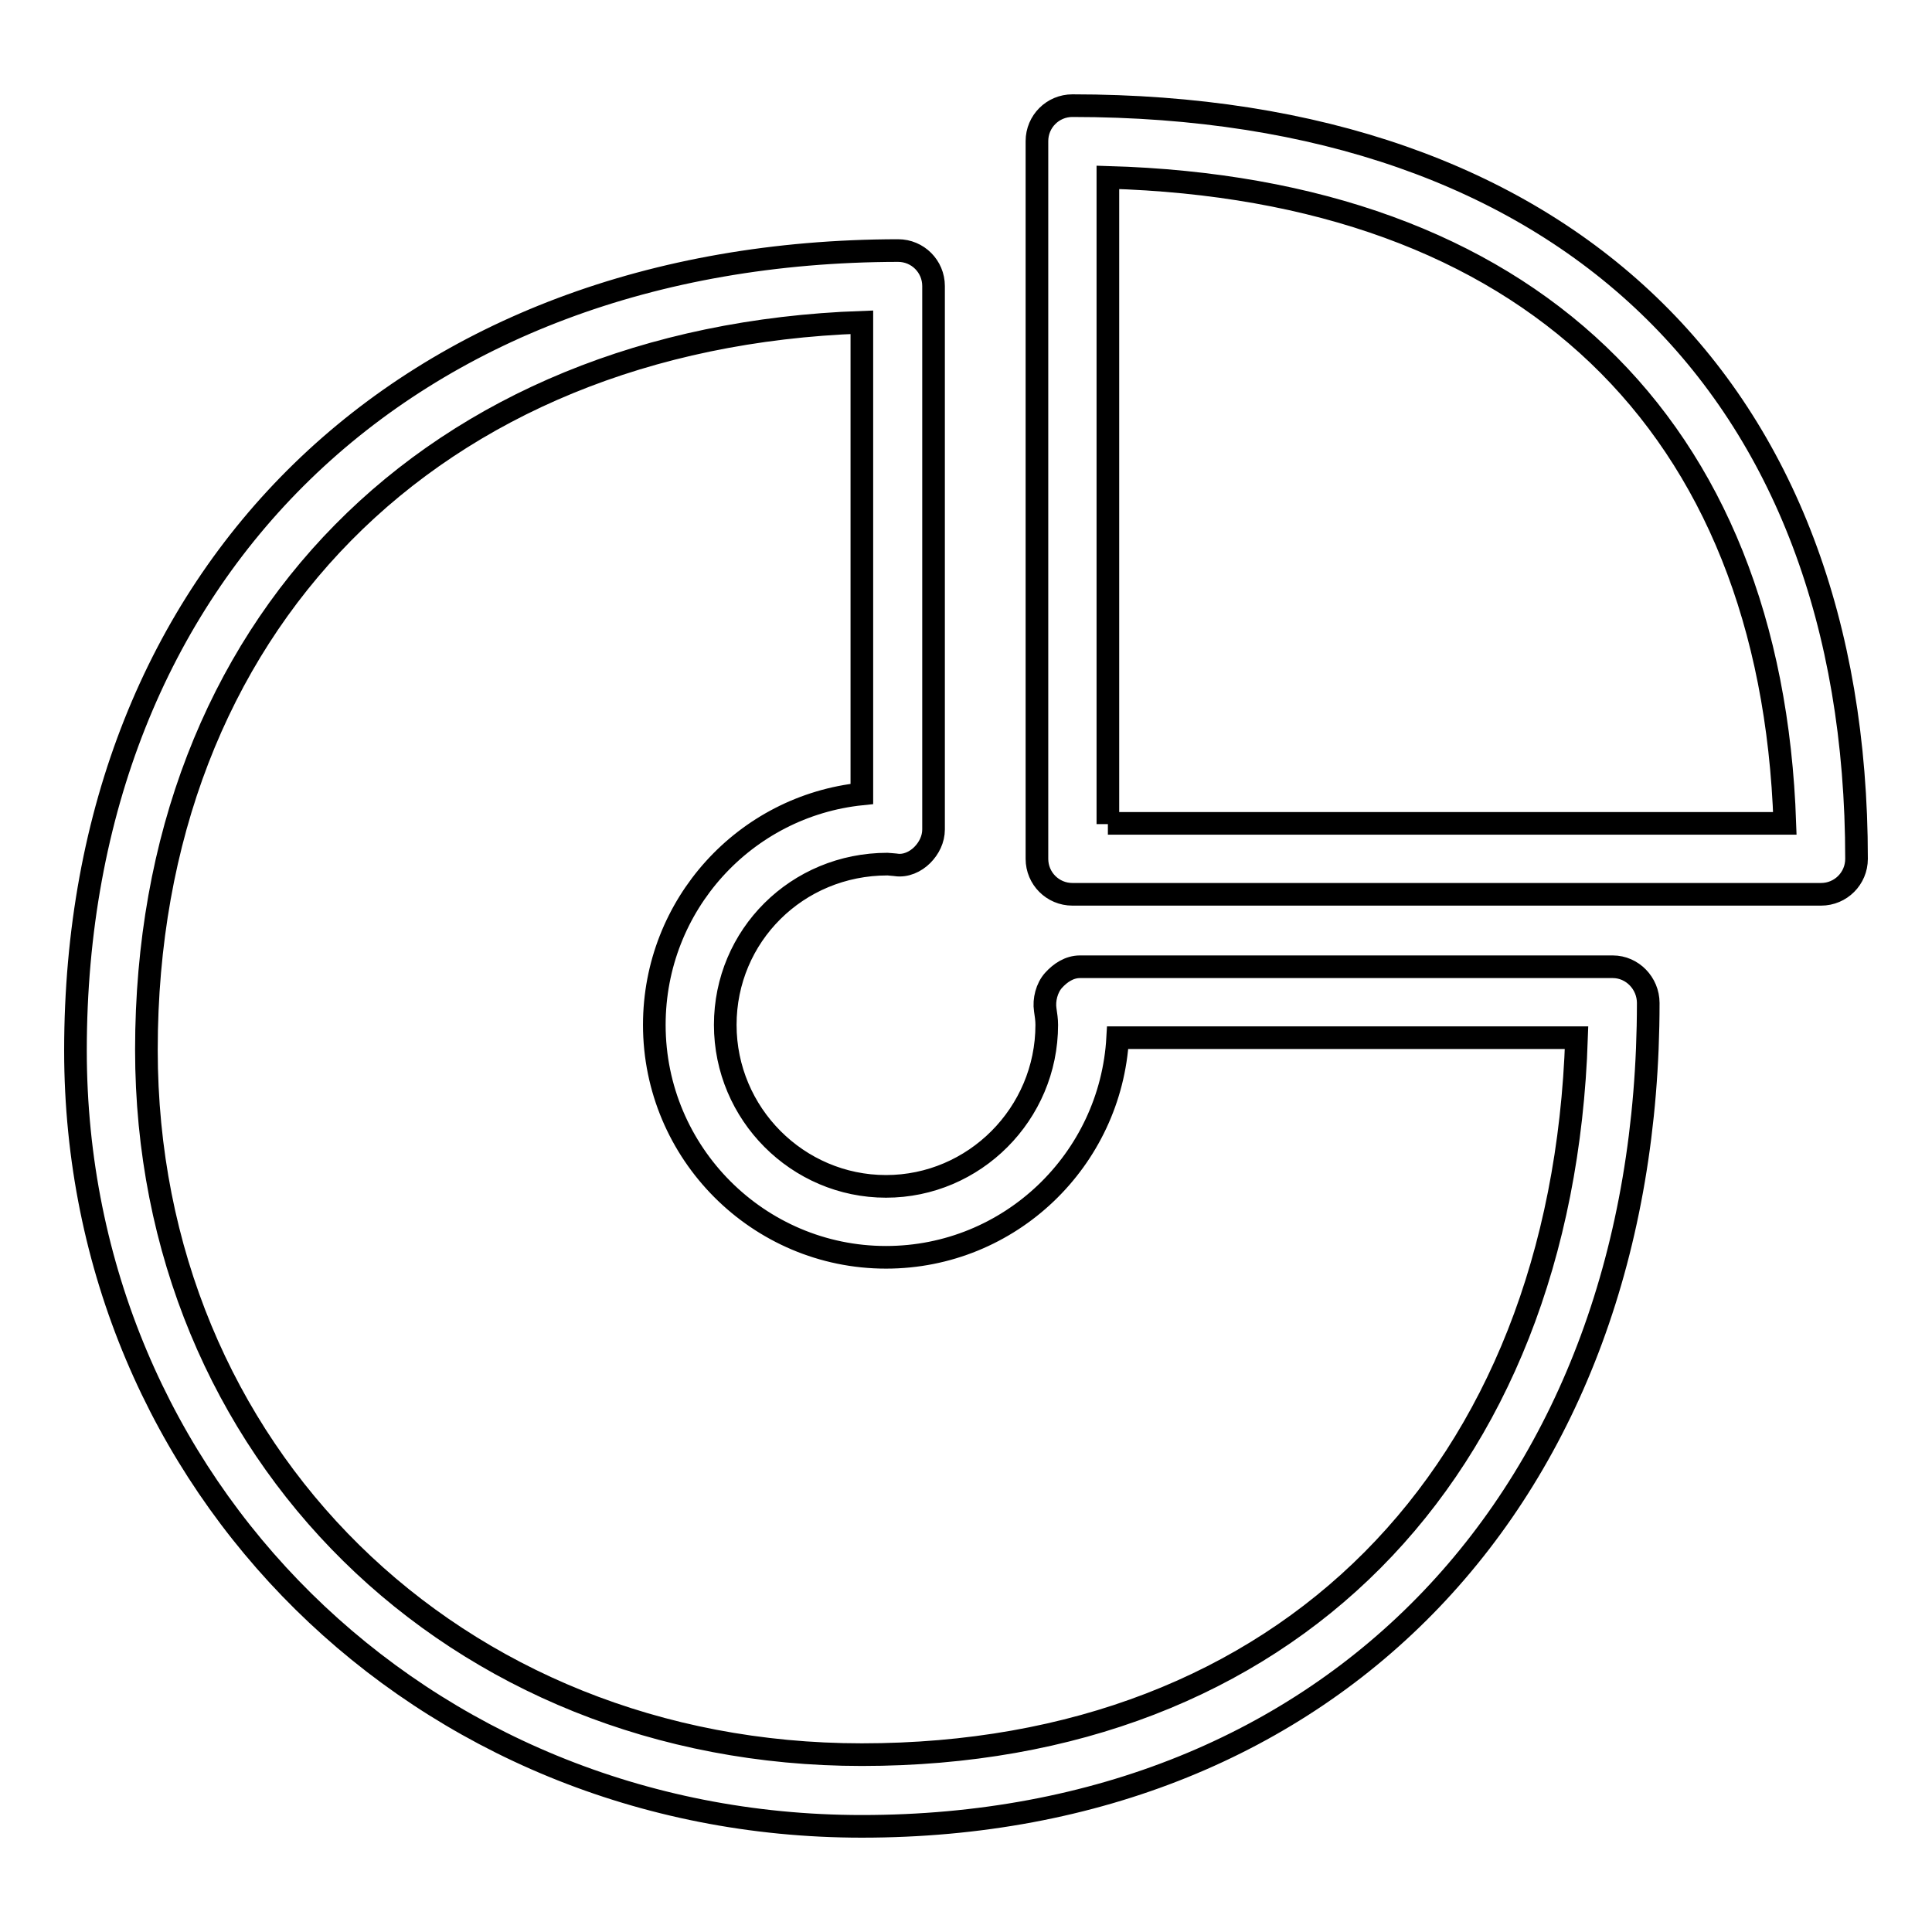 <?xml version="1.0" encoding="utf-8"?>
<!-- Svg Vector Icons : http://www.onlinewebfonts.com/icon -->
<!DOCTYPE svg PUBLIC "-//W3C//DTD SVG 1.1//EN" "http://www.w3.org/Graphics/SVG/1.1/DTD/svg11.dtd">
<svg version="1.1" xmlns="http://www.w3.org/2000/svg" xmlns:xlink="http://www.w3.org/1999/xlink" x="0px" y="0px" viewBox="0 0 256 256" enable-background="new 0 0 256 256" xml:space="preserve">
<g><g><g><g id="_x31_9_1_"><g><path stroke-width="3" fill-opacity="0" stroke="#000000"  d="M142.1,14c-2.6,0-4.7,2.1-4.7,4.7v95.1c0,2.6,2.1,4.7,4.7,4.7h99.2c2.6,0,4.7-2.1,4.7-4.7C246,51.3,207.2,14,142.1,14z M146.8,109.2V23.5c55.5,1.6,87.9,32.6,89.7,85.6H146.8z M213.7,128.1h-70.6c-1.4,0-2.6,0.8-3.5,1.8c-0.9,1-1.3,2.6-1.1,3.9c0.1,0.7,0.2,1.3,0.2,2c0,11.8-9.6,21.4-21.3,21.4s-21.3-9.6-21.3-21.4c0-11.8,9.5-21.3,21.5-21.3c0.2,0,1,0.1,1.1,0.1c1.3,0.2,2.6-0.4,3.5-1.3c0.9-0.9,1.5-2.1,1.5-3.4v-72c0-2.6-2.1-4.7-4.7-4.7C53.8,33.3,10,75.8,10,139.2C10,196.8,55.8,242,114.2,242c62.3,0,104.2-43.9,104.2-109.1C218.4,130.3,216.3,128.1,213.7,128.1z M114.2,232.5c-54,0-94.8-40.1-94.8-93.4c0-56.2,37.9-94.4,94.8-96.4v62.5c-15.5,1.6-27.5,14.7-27.5,30.6c0,17,13.8,30.8,30.7,30.8c16.4,0,29.8-12.9,30.7-29.1h60.8C207,195.4,170.3,232.5,114.2,232.5z"/></g></g></g><g></g><g></g><g></g><g></g><g></g><g></g><g></g><g></g><g></g><g></g><g></g><g></g><g></g><g></g><g></g></g></g>
</svg>